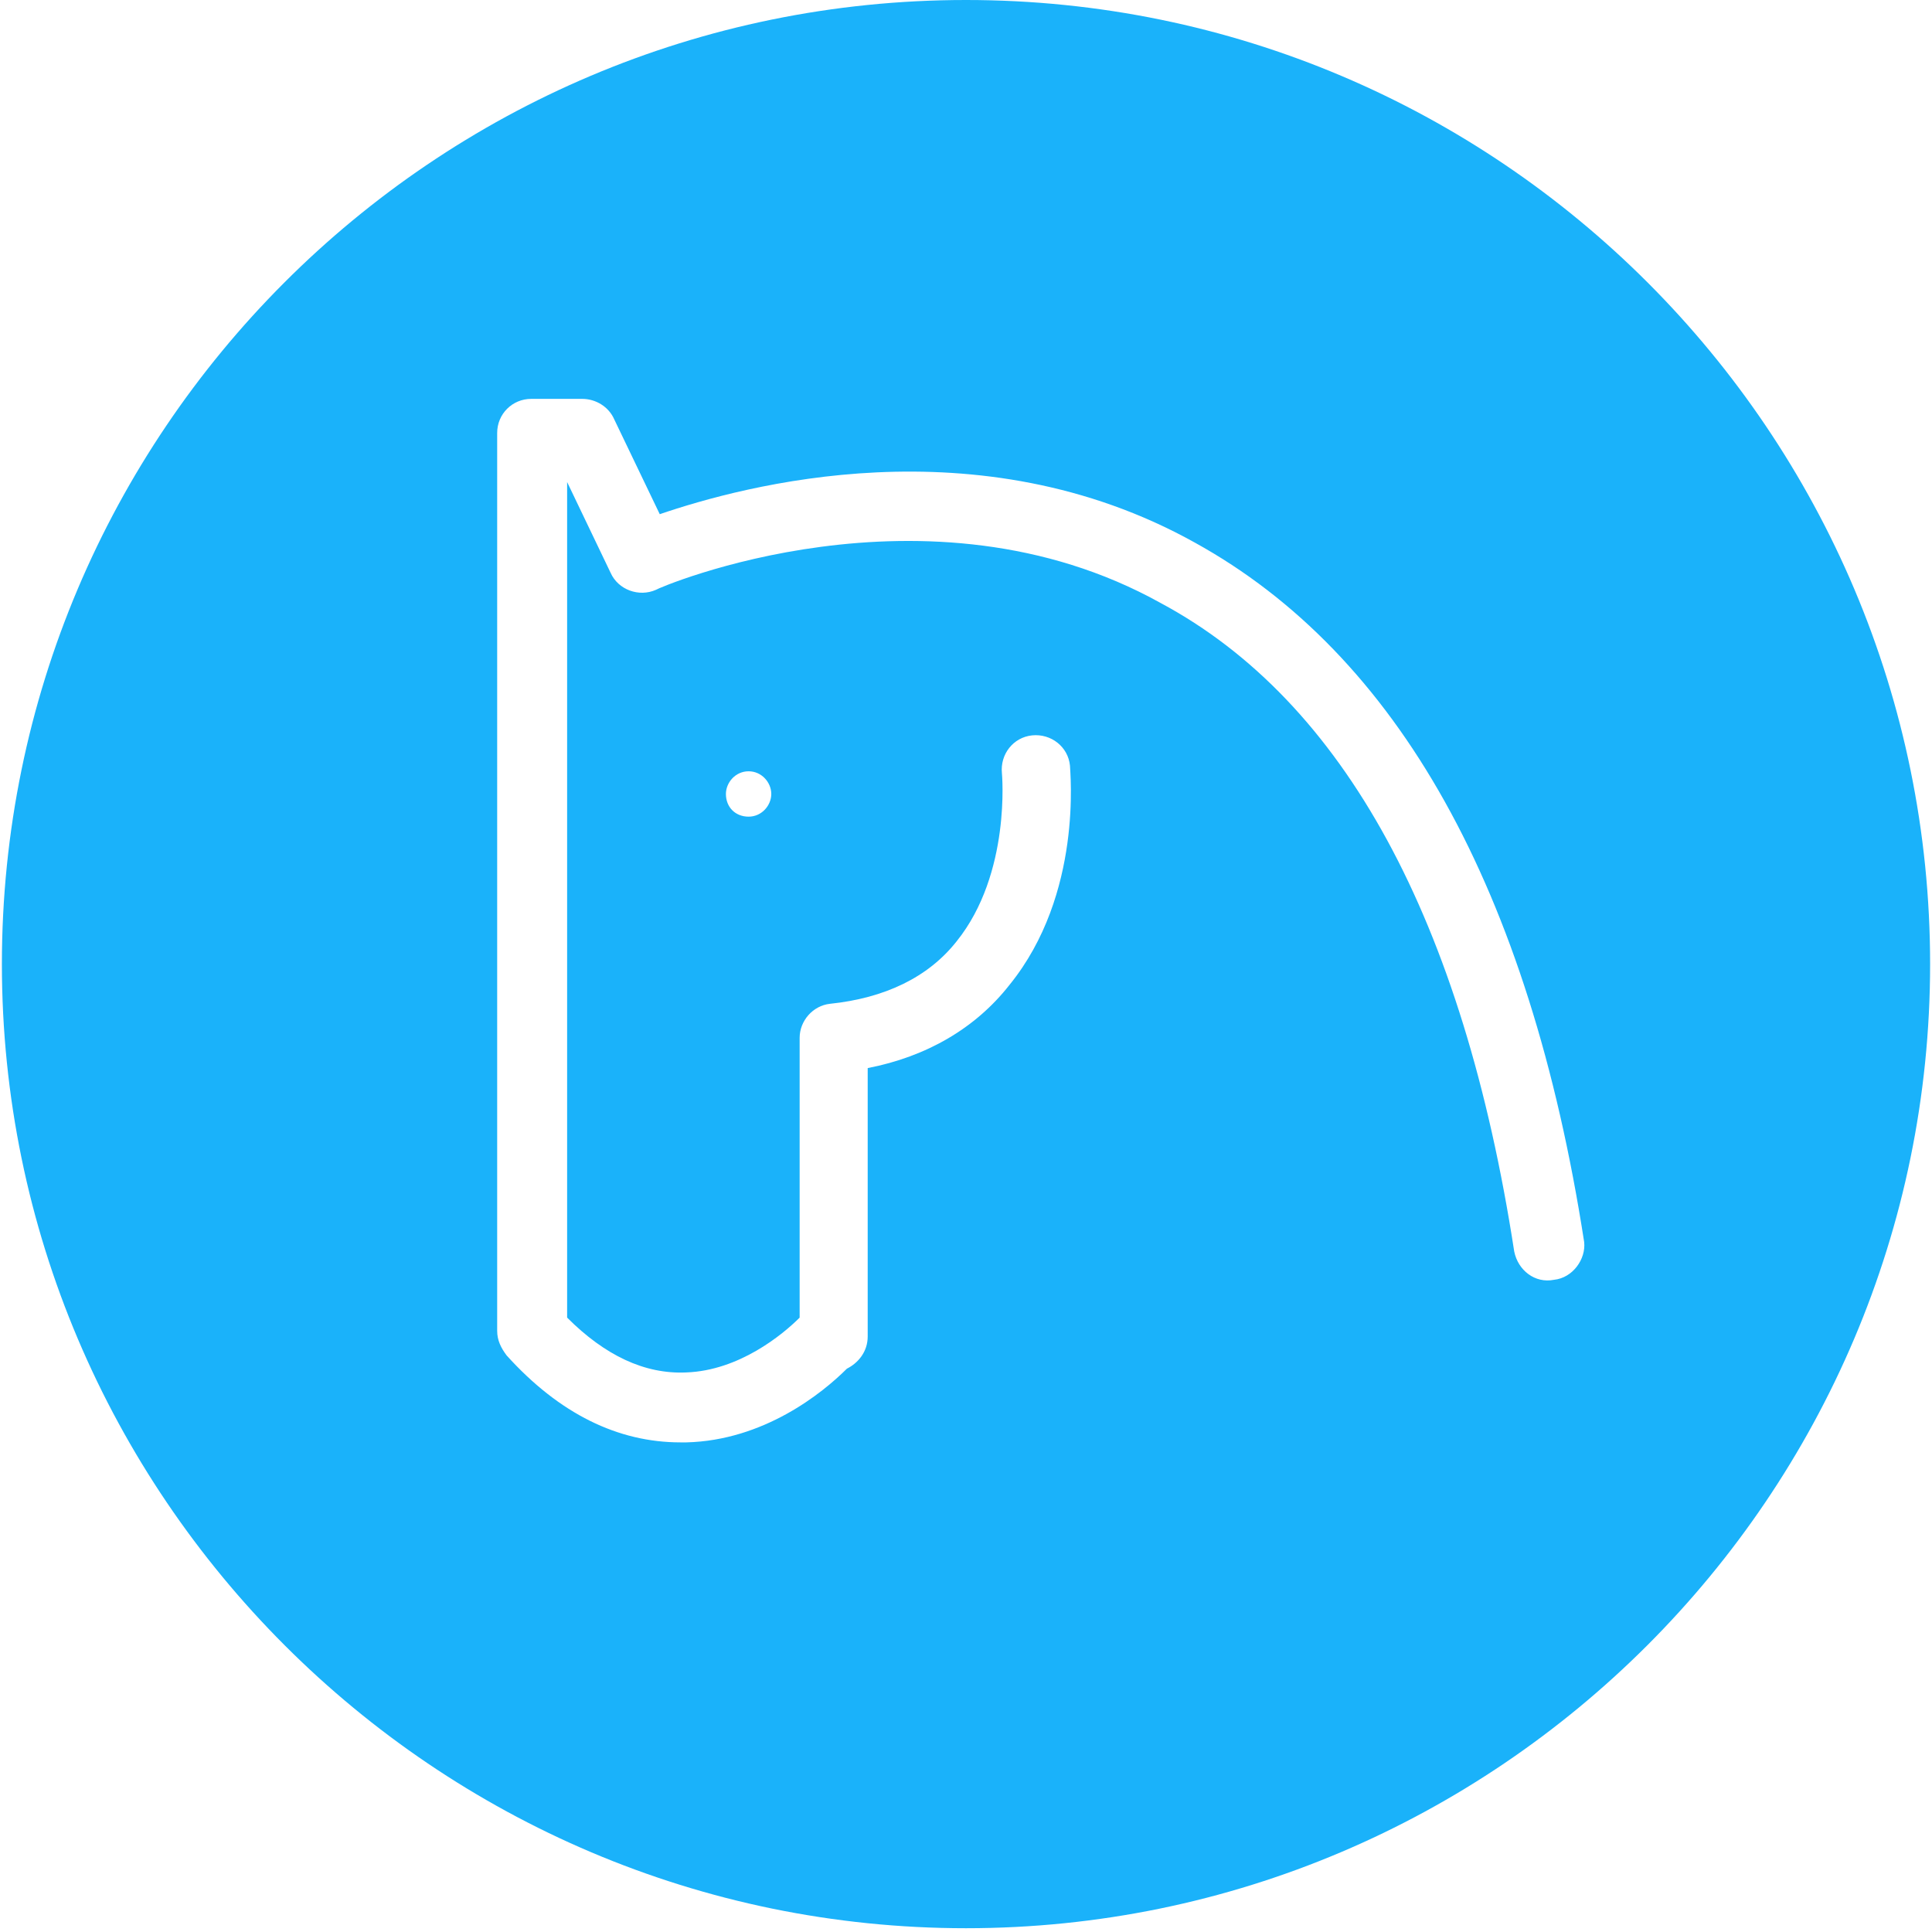 <?xml version="1.0" encoding="utf-8"?>
<!-- Generator: Adobe Illustrator 27.2.0, SVG Export Plug-In . SVG Version: 6.00 Build 0)  -->
<svg version="1.1" id="Layer_1" xmlns="http://www.w3.org/2000/svg" xmlns:xlink="http://www.w3.org/1999/xlink" x="0px" y="0px"
	 viewBox="0 0 102.2 102.2" style="enable-background:new 0 0 102.2 102.2;" xml:space="preserve">
<style type="text/css">
	.st0{fill:#13152E;}
	.st1{fill:#BD8254;}
	.st2{fill:#FFFFFF;}
	.st3{fill:#F1F2F2;}
	.st4{clip-path:url(#SVGID_00000023995107325658656980000004615070660761333651_);fill:#BD8254;}
	.st5{clip-path:url(#SVGID_00000132089661914608498700000004623760796562317741_);fill:#BD8254;}
	.st6{clip-path:url(#SVGID_00000043453750596932881760000008792122876483705755_);fill:#BD8254;}
	.st7{clip-path:url(#SVGID_00000112613168529970048700000004200852884047206538_);fill:#BD8254;}
	.st8{clip-path:url(#SVGID_00000080177291827302749920000005964938135089494186_);fill:#BD8254;}
	.st9{fill:#C48A54;}
	.st10{clip-path:url(#SVGID_00000124870850913121808760000007899579635266324895_);}
	.st11{clip-path:url(#SVGID_00000176743585217999040880000010385532176627462037_);fill:#12152D;}
	.st12{clip-path:url(#SVGID_00000176743585217999040880000010385532176627462037_);fill:#FFFFFF;}
	.st13{clip-path:url(#SVGID_00000176743585217999040880000010385532176627462037_);fill:#C58A54;}
	.st14{clip-path:url(#SVGID_00000142859619163314458290000007272297389669158021_);}
	.st15{clip-path:url(#SVGID_00000127014853747621262340000006739974640872356000_);fill:#12152D;}
	.st16{clip-path:url(#SVGID_00000127014853747621262340000006739974640872356000_);fill:#FFFFFF;}
	.st17{clip-path:url(#SVGID_00000127014853747621262340000006739974640872356000_);fill:#C58A54;}
	.st18{fill:#14162D;}
	.st19{clip-path:url(#SVGID_00000052082952445089116210000009047148987770628534_);}
	.st20{clip-path:url(#SVGID_00000171693992863955291970000013256960147550693037_);fill:#1AB2FA;}
	.st21{clip-path:url(#SVGID_00000005253190901010077280000010182277476212569500_);}
	.st22{clip-path:url(#SVGID_00000124864991422559360050000015281676841771818890_);fill:#FFFFFF;}
</style>
<g id="Artwork_14_00000044138073323066949720000014808915028649106336_">
	<g id="Layer_1_00000001633172895580152170000012036817461753134991_">
		<g>
			<defs>
				<rect id="SVGID_00000027590489185110036250000006462659172463518875_" x="0.1" y="0" width="102.1" height="102.1"/>
			</defs>
			<clipPath id="SVGID_00000109707923116897406740000009563612767825965990_">
				<use xlink:href="#SVGID_00000027590489185110036250000006462659172463518875_"  style="overflow:visible;"/>
			</clipPath>
			<g style="clip-path:url(#SVGID_00000109707923116897406740000009563612767825965990_);">
				<defs>
					<rect id="SVGID_00000098921213432619095110000004379149903365881261_" x="0.1" y="0" width="102.1" height="102.1"/>
				</defs>
				<clipPath id="SVGID_00000181768129692960184850000007995990670130677429_">
					<use xlink:href="#SVGID_00000098921213432619095110000004379149903365881261_"  style="overflow:visible;"/>
				</clipPath>
				<path style="clip-path:url(#SVGID_00000181768129692960184850000007995990670130677429_);fill:#1AB2FA;" d="M51.1,0
					c-28.2,0-51,22.9-51,51s22.9,51,51,51s51-22.9,51-51S79.3,0,51.1,0 M82.2,67.7c-1,0.2-1.9-0.5-2.1-1.5
					c-2.7-17.5-9-29.1-18.7-34.3C49,25,34.8,31.1,34.7,31.2c-0.9,0.4-2,0-2.4-0.9L30,25.5v44.2c2,2,4.1,3,6.3,2.9
					c2.8-0.1,5.1-2,6-2.9V54.9c0-0.9,0.7-1.7,1.6-1.8c2.9-0.3,5.2-1.4,6.7-3.3c2.9-3.6,2.4-8.9,2.4-8.9c-0.1-1,0.6-1.9,1.6-2
					c1-0.1,1.9,0.6,2,1.6c0,0.3,0.7,6.8-3.2,11.6c-1.8,2.3-4.4,3.8-7.5,4.4v14.2c0,0.8-0.5,1.4-1.1,1.7c-1.3,1.3-4.4,3.8-8.5,3.9H36
					c-3.3,0-6.4-1.5-9.2-4.6c-0.3-0.4-0.5-0.8-0.5-1.3V22.9c0-1,0.8-1.8,1.8-1.8h2.7c0.7,0,1.4,0.4,1.7,1.1l2.4,5
					c4.4-1.5,16.8-4.9,28.3,1.5c10.7,5.9,17.7,18.3,20.6,37C83.9,66.6,83.2,67.6,82.2,67.7 M40.8,42c0,0.6-0.5,1.2-1.2,1.2
					s-1.2-0.5-1.2-1.2c0-0.6,0.5-1.2,1.2-1.2S40.8,41.4,40.8,42"/>
			</g>
		</g>
	</g>
</g>
</svg>
